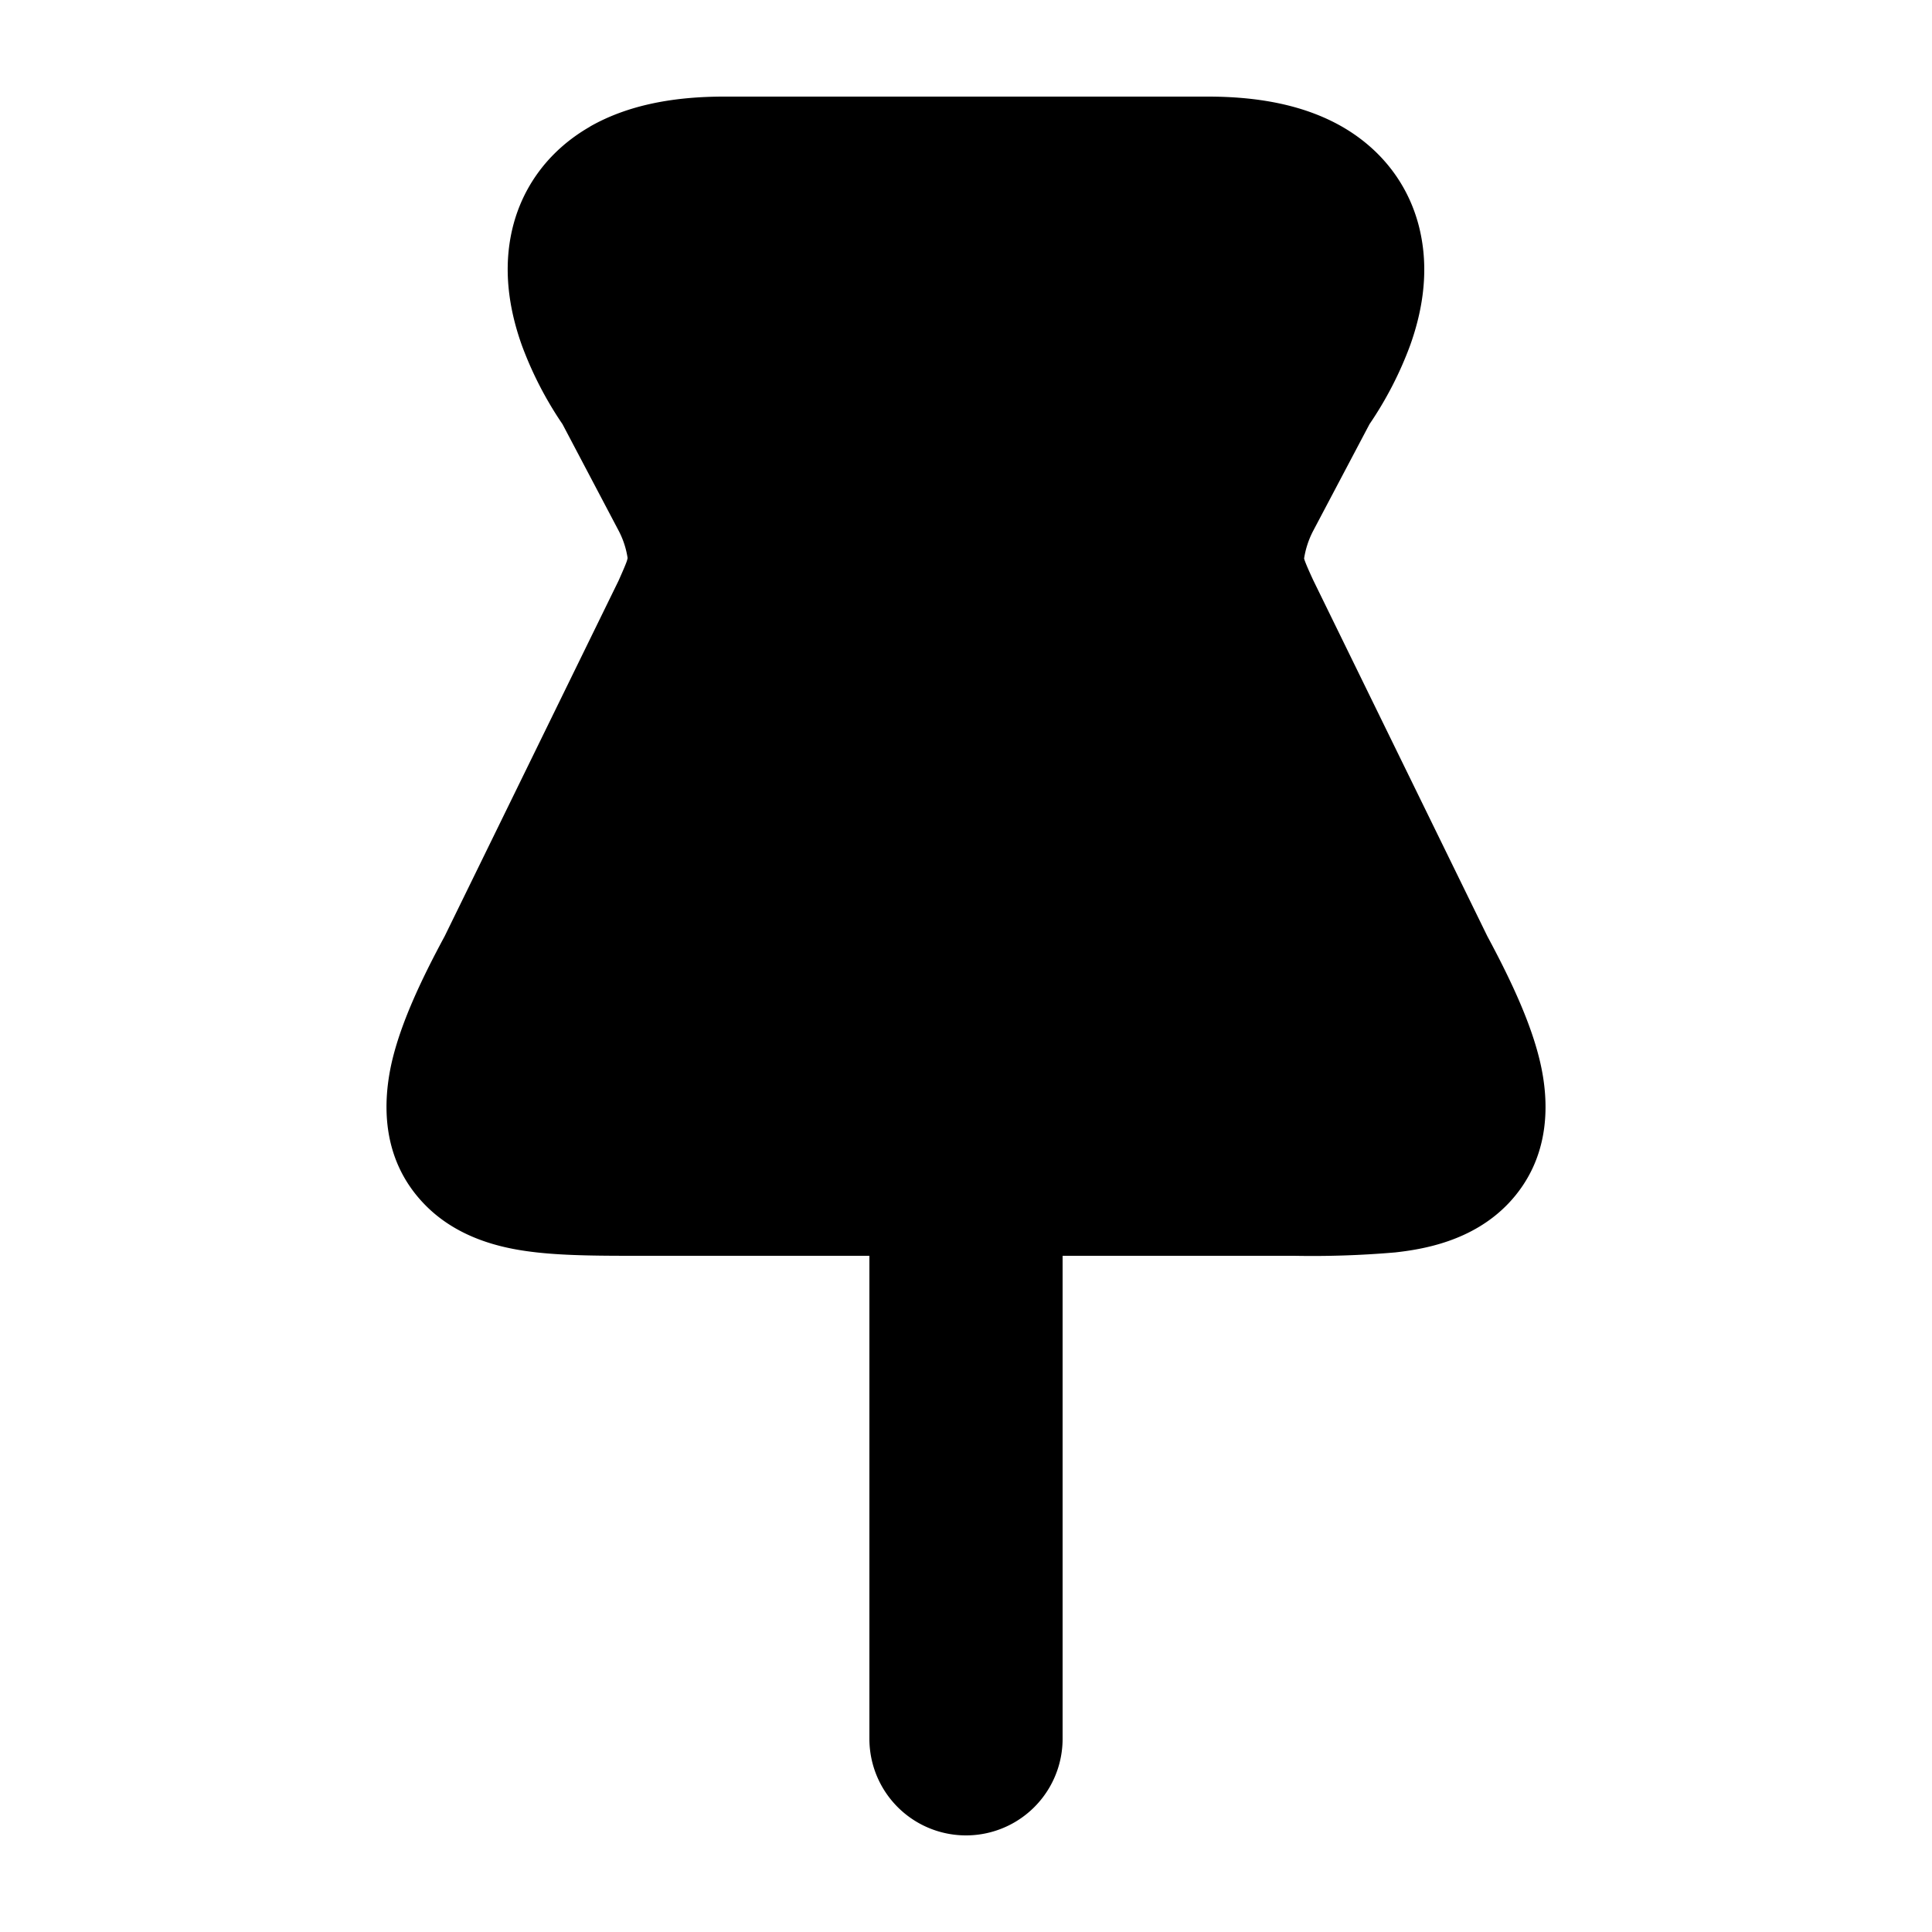 <svg viewBox="0 0 20 20" xmlns="http://www.w3.org/2000/svg"><path d="M6.108 1.31c.407-.232.891-.31 1.387-.31h5.009c.496 0 .98.078 1.387.31.448.257.73.662.82 1.133.083.426-.004.828-.114 1.134a3.769 3.769 0 0 1-.42.814l-.586 1.11a.926.926 0 0 0-.091.28c.001.007.013.05.095.226l1.802 3.685c.254.472.455.91.546 1.301.093.398.121.99-.326 1.463-.375.395-.89.477-1.174.509a9.996 9.996 0 0 1-1.047.035h-2.396v5a1 1 0 1 1-2 0v-5h-2.396c-.355 0-.732 0-1.047-.035-.284-.032-.798-.114-1.172-.508-.449-.472-.42-1.064-.329-1.463.091-.392.292-.83.547-1.302l1.8-3.68c.046-.104.068-.154.084-.198a.258.258 0 0 0 .01-.037.897.897 0 0 0-.089-.276l-.585-1.11a3.771 3.771 0 0 1-.42-.814c-.11-.307-.197-.708-.115-1.134.09-.471.373-.876.82-1.132Z"/></svg>